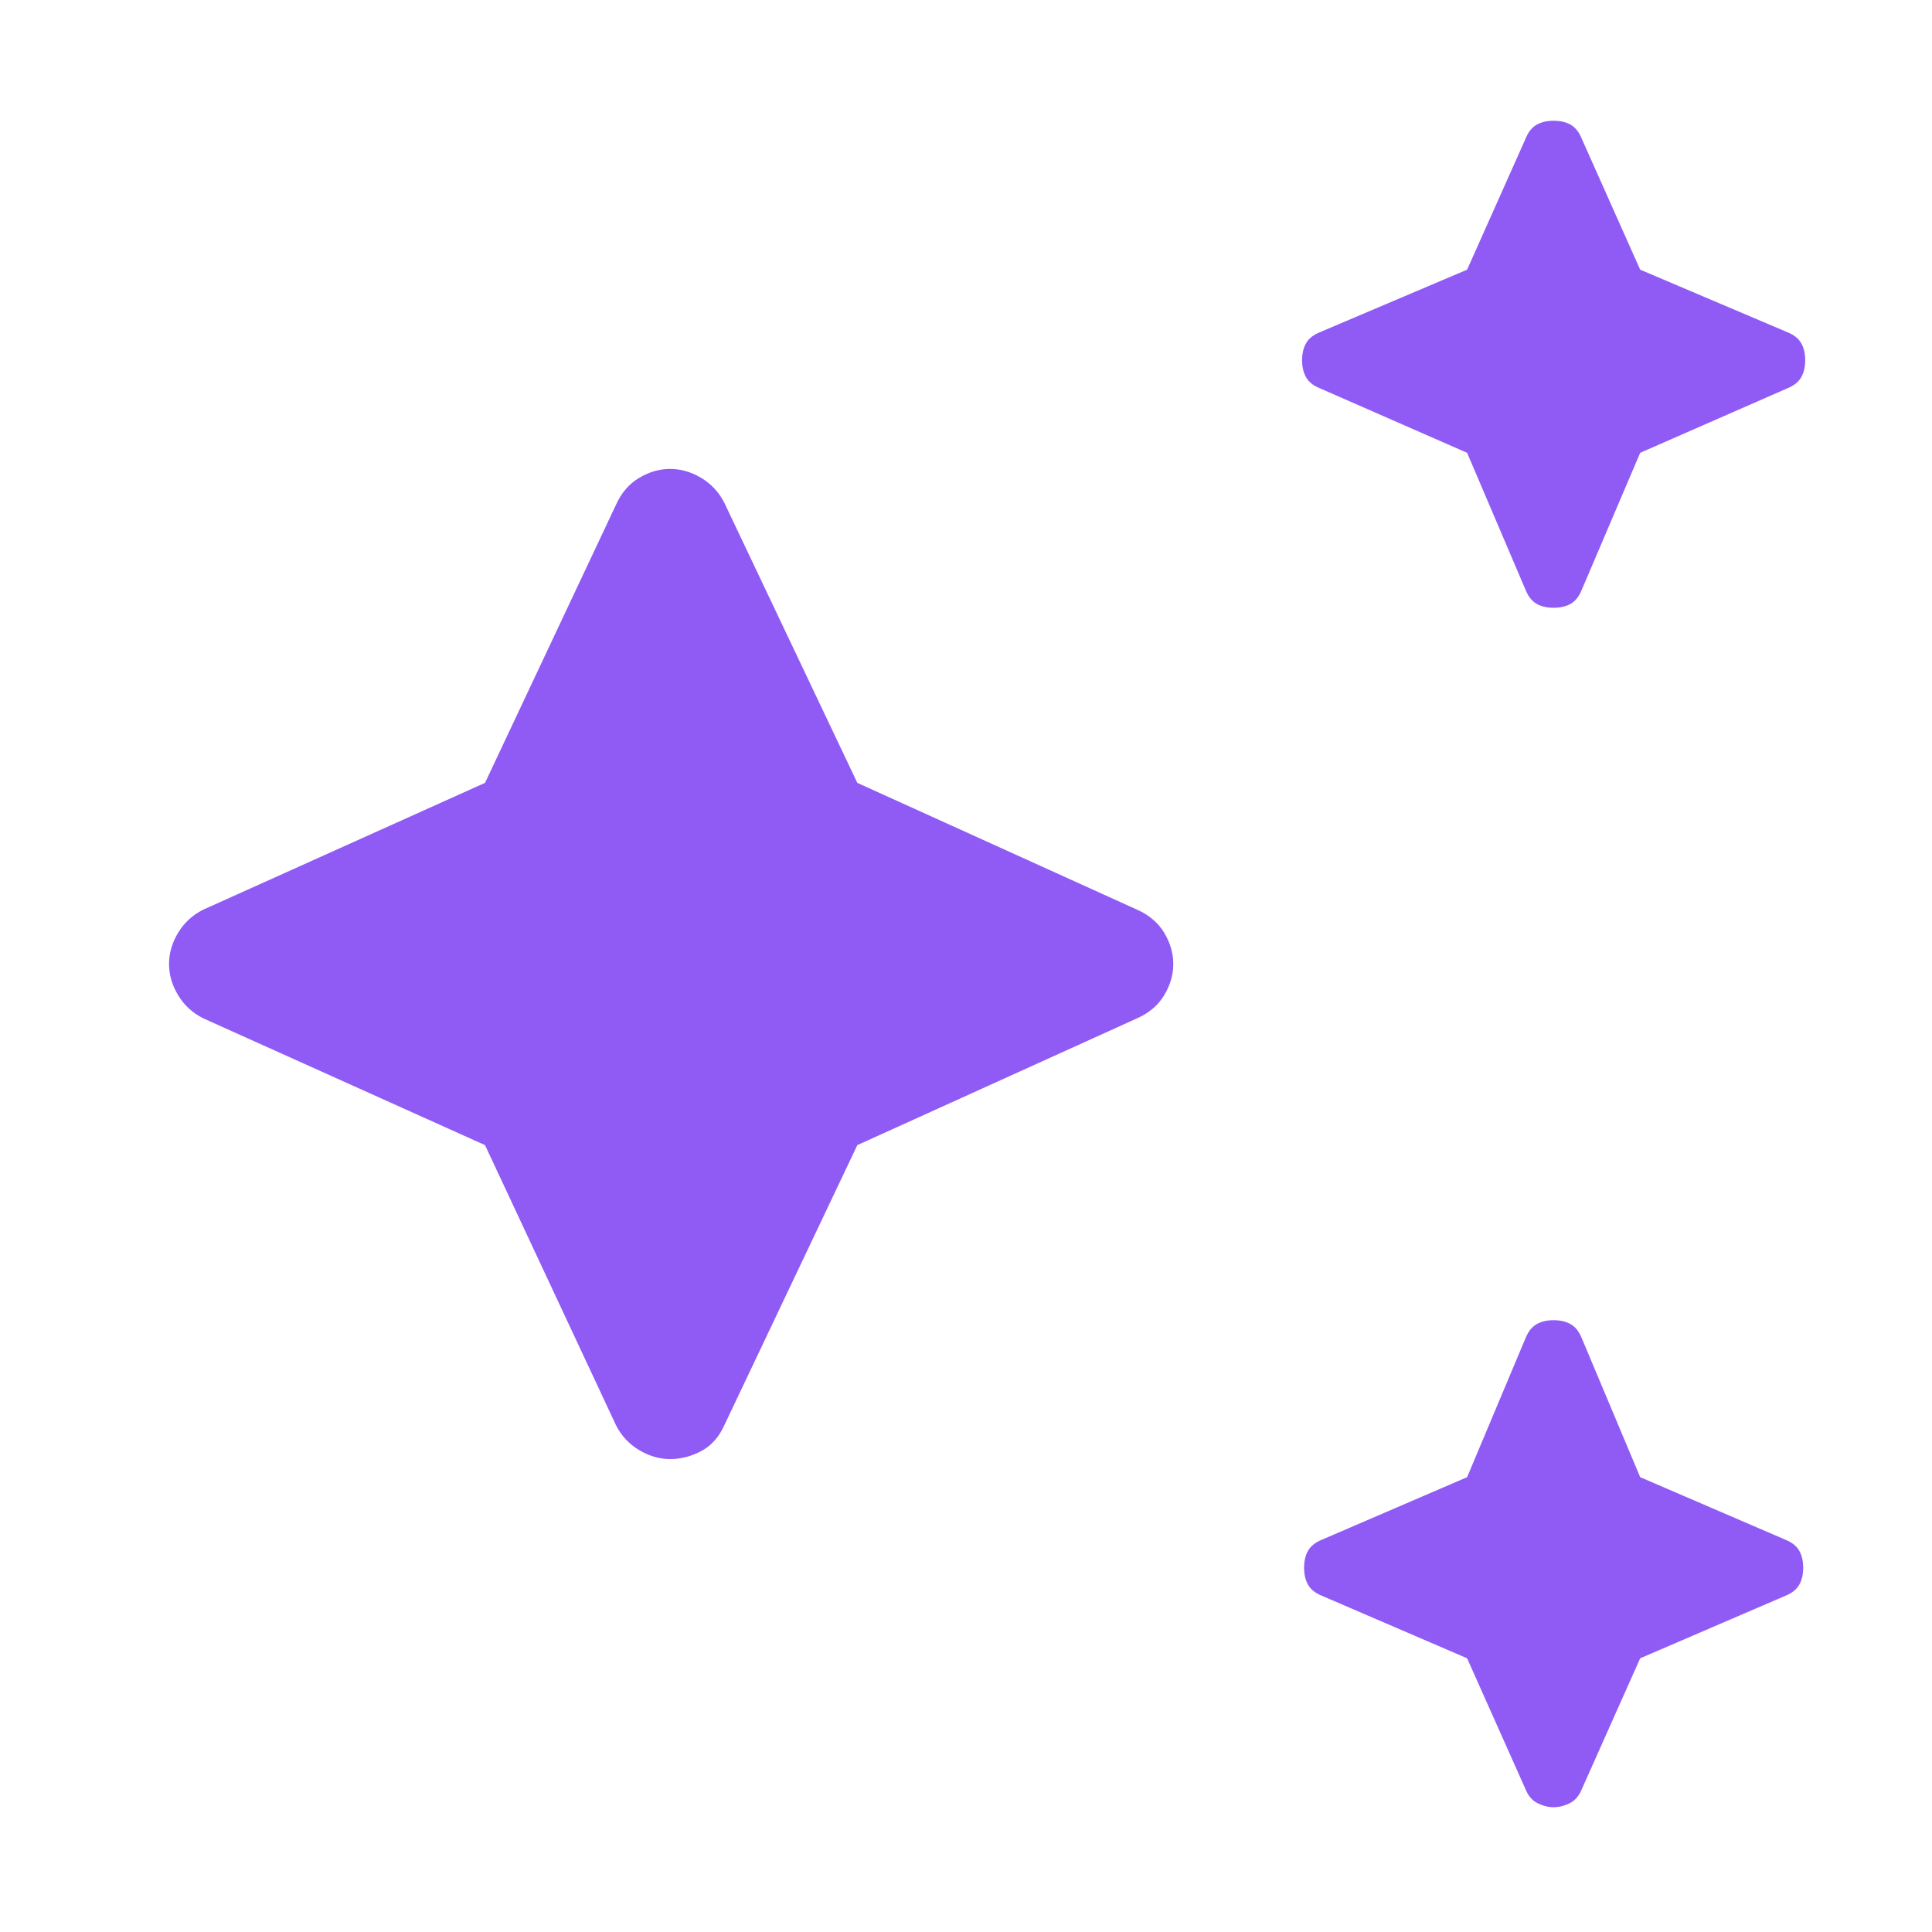 <svg width="67" height="67" viewBox="0 0 67 67" fill="none" xmlns="http://www.w3.org/2000/svg">
<path d="M53.879 21.077C53.646 21.077 53.449 21.031 53.286 20.938C53.123 20.844 52.995 20.682 52.902 20.449L50.878 15.703L45.783 13.47C45.55 13.377 45.388 13.249 45.295 13.086C45.202 12.923 45.155 12.725 45.155 12.493C45.155 12.26 45.202 12.062 45.295 11.899C45.388 11.737 45.55 11.609 45.783 11.516L50.878 9.352L52.902 4.816C52.995 4.583 53.123 4.42 53.286 4.327C53.449 4.234 53.646 4.188 53.879 4.188C54.112 4.188 54.309 4.234 54.472 4.327C54.635 4.42 54.763 4.583 54.856 4.816L56.88 9.352L61.975 11.516C62.208 11.609 62.37 11.737 62.463 11.899C62.556 12.062 62.603 12.26 62.603 12.493C62.603 12.725 62.556 12.923 62.463 13.086C62.37 13.249 62.208 13.377 61.975 13.47L56.88 15.703L54.856 20.449C54.763 20.682 54.635 20.844 54.472 20.938C54.309 21.031 54.112 21.077 53.879 21.077ZM53.879 62.673C53.693 62.673 53.507 62.626 53.321 62.533C53.135 62.44 52.995 62.277 52.902 62.045L50.878 57.508L45.853 55.345C45.62 55.252 45.457 55.124 45.364 54.961C45.271 54.798 45.225 54.6 45.225 54.368C45.225 54.135 45.271 53.937 45.364 53.775C45.457 53.612 45.62 53.484 45.853 53.391L50.878 51.227L52.902 46.411C52.995 46.179 53.123 46.016 53.286 45.923C53.449 45.83 53.646 45.783 53.879 45.783C54.112 45.783 54.309 45.83 54.472 45.923C54.635 46.016 54.763 46.179 54.856 46.411L56.88 51.227L61.905 53.391C62.138 53.484 62.3 53.612 62.394 53.775C62.487 53.937 62.533 54.135 62.533 54.368C62.533 54.6 62.487 54.798 62.394 54.961C62.3 55.124 62.138 55.252 61.905 55.345L56.88 57.508L54.856 62.045C54.763 62.277 54.623 62.44 54.437 62.533C54.251 62.626 54.065 62.673 53.879 62.673ZM23.24 50.599C22.868 50.599 22.508 50.494 22.159 50.285C21.81 50.075 21.542 49.785 21.356 49.413L16.82 39.712L7.049 35.315C6.677 35.129 6.386 34.861 6.176 34.512C5.967 34.163 5.862 33.802 5.862 33.43C5.862 33.058 5.967 32.697 6.176 32.348C6.386 32 6.677 31.732 7.049 31.546L16.82 27.149L21.356 17.518C21.542 17.099 21.81 16.785 22.159 16.576C22.508 16.366 22.868 16.262 23.24 16.262C23.613 16.262 23.973 16.366 24.322 16.576C24.671 16.785 24.939 17.076 25.125 17.448L29.731 27.149L39.432 31.546C39.851 31.732 40.165 32 40.374 32.348C40.584 32.697 40.688 33.058 40.688 33.43C40.688 33.802 40.584 34.163 40.374 34.512C40.165 34.861 39.851 35.129 39.432 35.315L29.731 39.712L25.125 49.413C24.939 49.831 24.671 50.134 24.322 50.32C23.973 50.506 23.613 50.599 23.24 50.599Z" fill="#905BF5"/>
</svg>
